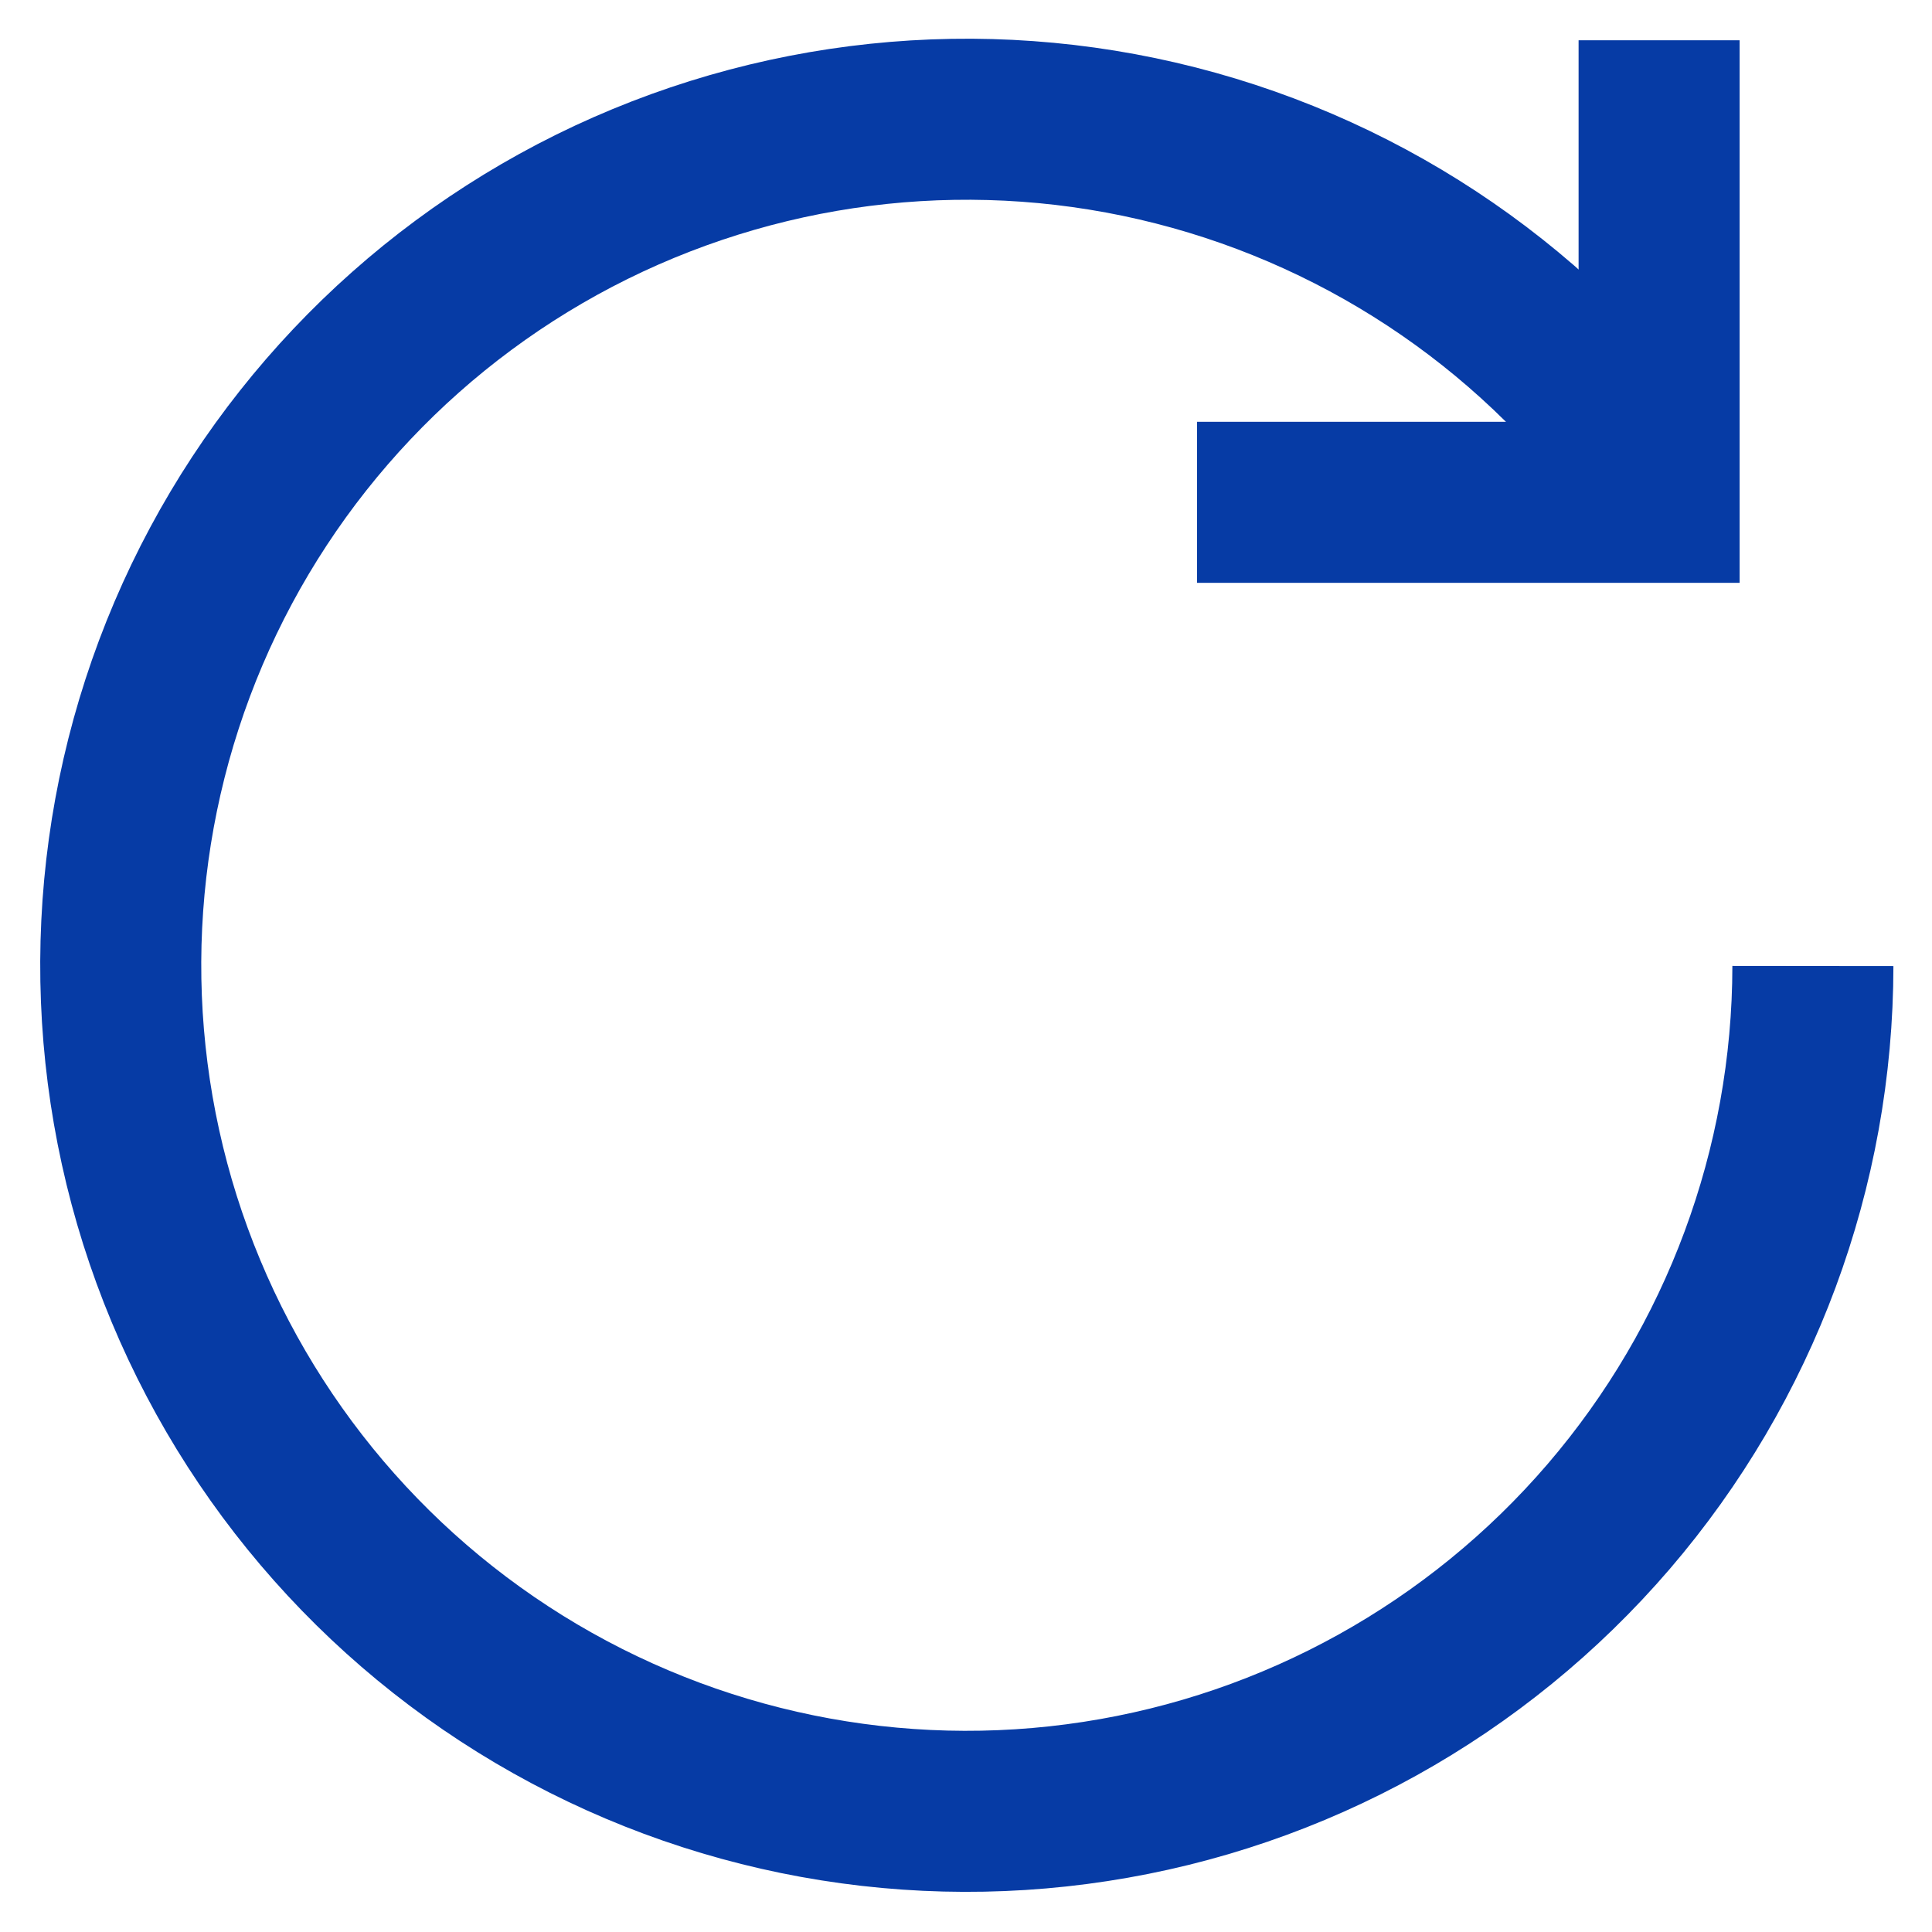<svg width="20" height="20" viewBox="0 0 20 20" fill="none" xmlns="http://www.w3.org/2000/svg">
<g clip-path="url(#clip0_1_484)">
<path d="M18.767 10C18.765 12.091 18.015 14.112 16.653 15.699C15.291 17.285 13.406 18.332 11.339 18.649C9.272 18.967 7.16 18.535 5.384 17.431C3.608 16.327 2.286 14.623 1.656 12.63C1.027 10.635 1.131 8.482 1.951 6.558C2.771 4.635 4.253 3.068 6.127 2.141C8.002 1.215 10.146 0.989 12.172 1.506C14.198 2.023 15.973 3.247 17.175 4.958" stroke="#063BA5" stroke-width="1.667" stroke-miterlimit="10"/>
<path d="M17.175 0.417V5.2H12.392" stroke="#063BA5" stroke-width="1.667" stroke-miterlimit="10"/>
</g>
<defs>
<clipPath id="clip0_1_484">
<rect width="20" height="20" fill="white"/>
</clipPath>
</defs>
</svg>
